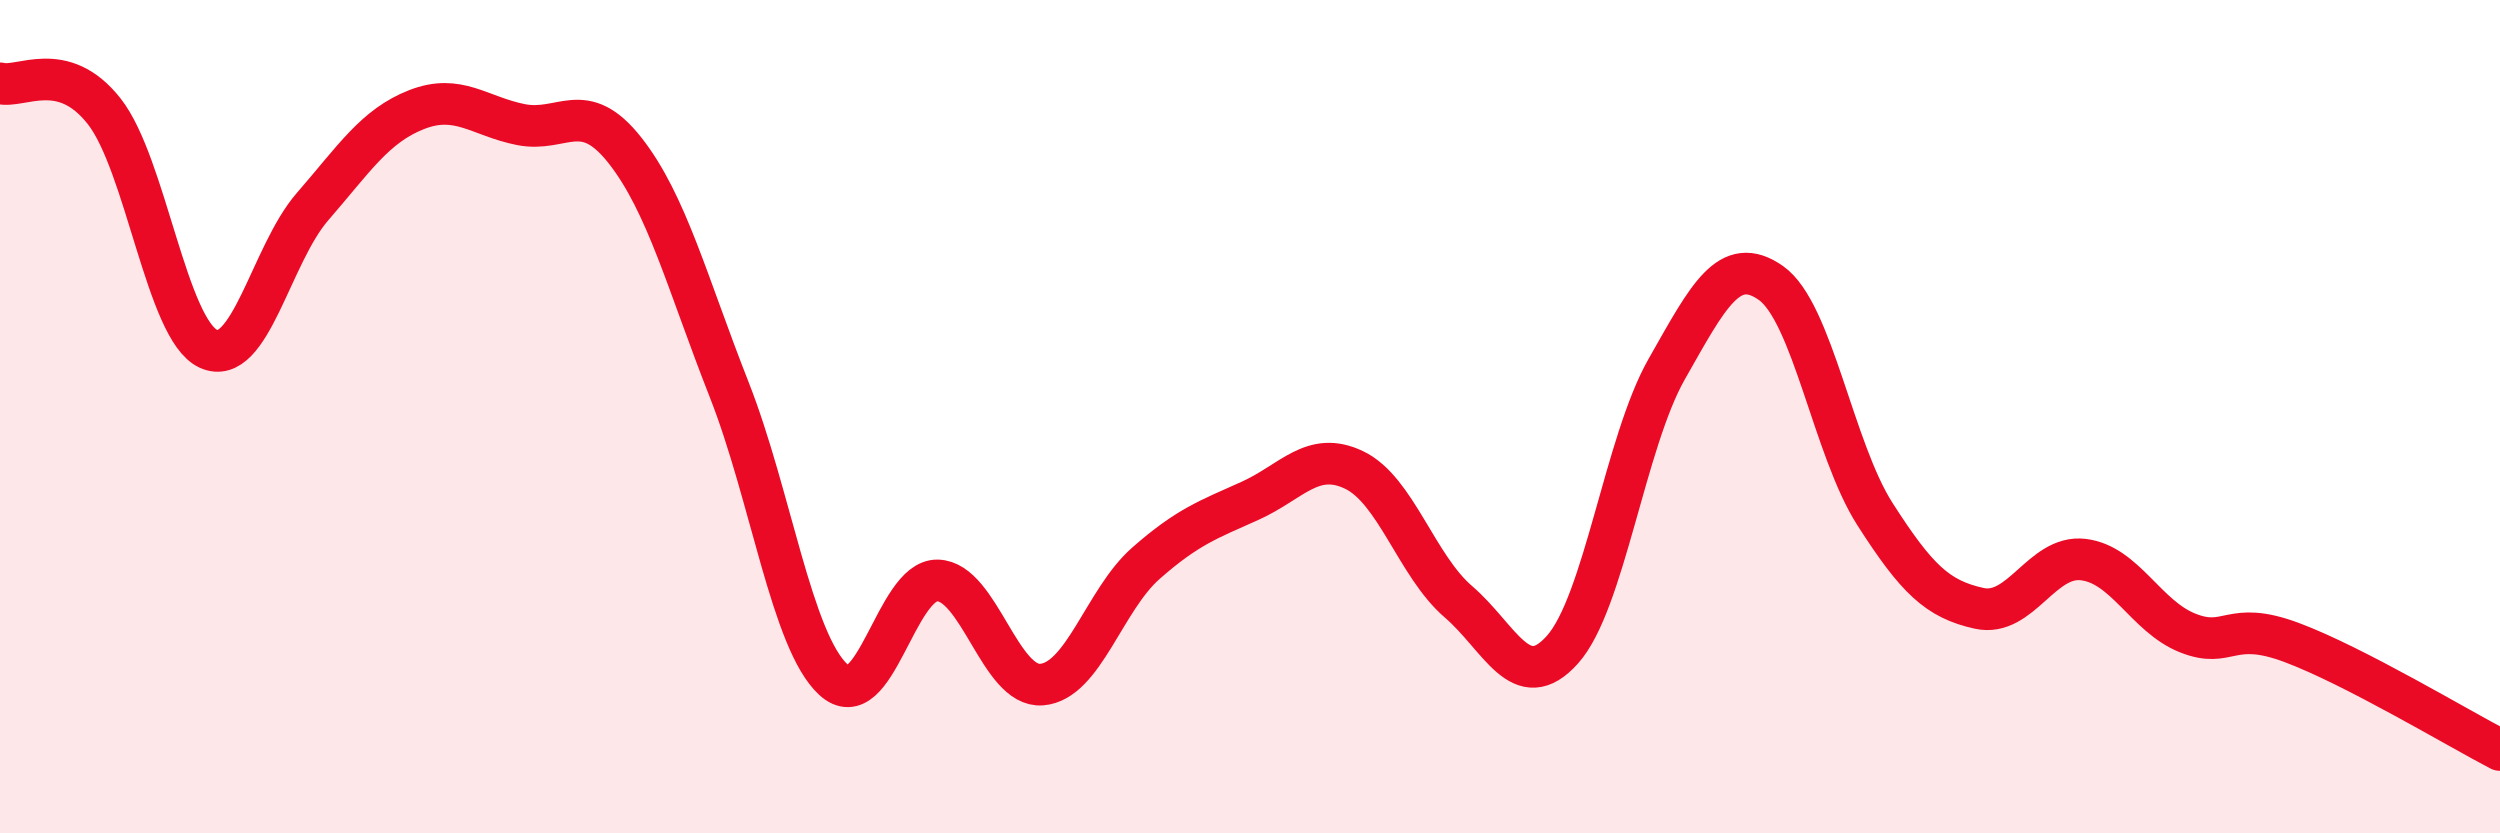 
    <svg width="60" height="20" viewBox="0 0 60 20" xmlns="http://www.w3.org/2000/svg">
      <path
        d="M 0,2 C 0.5,2.13 1.5,1.4 2.5,2.67 C 3.5,3.94 4,7.91 5,8.37 C 6,8.83 6.5,6.11 7.5,4.96 C 8.5,3.81 9,3.02 10,2.63 C 11,2.24 11.5,2.79 12.5,2.99 C 13.5,3.19 14,2.34 15,3.61 C 16,4.88 16.5,6.81 17.5,9.35 C 18.5,11.89 19,15.39 20,16.31 C 21,17.23 21.5,13.91 22.5,13.93 C 23.5,13.95 24,16.51 25,16.43 C 26,16.35 26.5,14.4 27.5,13.52 C 28.5,12.64 29,12.47 30,12.02 C 31,11.57 31.5,10.8 32.5,11.28 C 33.5,11.76 34,13.58 35,14.44 C 36,15.3 36.5,16.71 37.5,15.59 C 38.5,14.47 39,10.62 40,8.86 C 41,7.1 41.5,6.09 42.5,6.79 C 43.5,7.49 44,10.78 45,12.34 C 46,13.9 46.5,14.38 47.5,14.6 C 48.5,14.82 49,13.31 50,13.43 C 51,13.55 51.5,14.79 52.5,15.19 C 53.5,15.59 53.5,14.86 55,15.42 C 56.5,15.98 59,17.48 60,18L60 20L0 20Z"
        fill="#EB0A25"
        opacity="0.1"
        stroke-linecap="round"
        stroke-linejoin="round"
      />
      <path
        d="M 0,2 C 0.5,2.13 1.5,1.4 2.5,2.67 C 3.5,3.94 4,7.91 5,8.37 C 6,8.83 6.5,6.11 7.5,4.96 C 8.5,3.81 9,3.02 10,2.63 C 11,2.24 11.5,2.79 12.5,2.99 C 13.5,3.19 14,2.34 15,3.61 C 16,4.88 16.5,6.81 17.5,9.35 C 18.5,11.89 19,15.39 20,16.31 C 21,17.23 21.5,13.91 22.5,13.93 C 23.5,13.95 24,16.51 25,16.43 C 26,16.35 26.5,14.4 27.5,13.52 C 28.5,12.64 29,12.47 30,12.02 C 31,11.57 31.5,10.8 32.5,11.28 C 33.5,11.76 34,13.58 35,14.44 C 36,15.3 36.5,16.71 37.5,15.59 C 38.5,14.47 39,10.62 40,8.86 C 41,7.1 41.5,6.09 42.5,6.79 C 43.5,7.49 44,10.78 45,12.34 C 46,13.9 46.5,14.38 47.5,14.6 C 48.5,14.82 49,13.31 50,13.43 C 51,13.55 51.5,14.79 52.5,15.19 C 53.5,15.59 53.5,14.86 55,15.42 C 56.5,15.98 59,17.48 60,18"
        stroke="#EB0A25"
        stroke-width="1"
        fill="none"
        stroke-linecap="round"
        stroke-linejoin="round"
      />
    </svg>
  